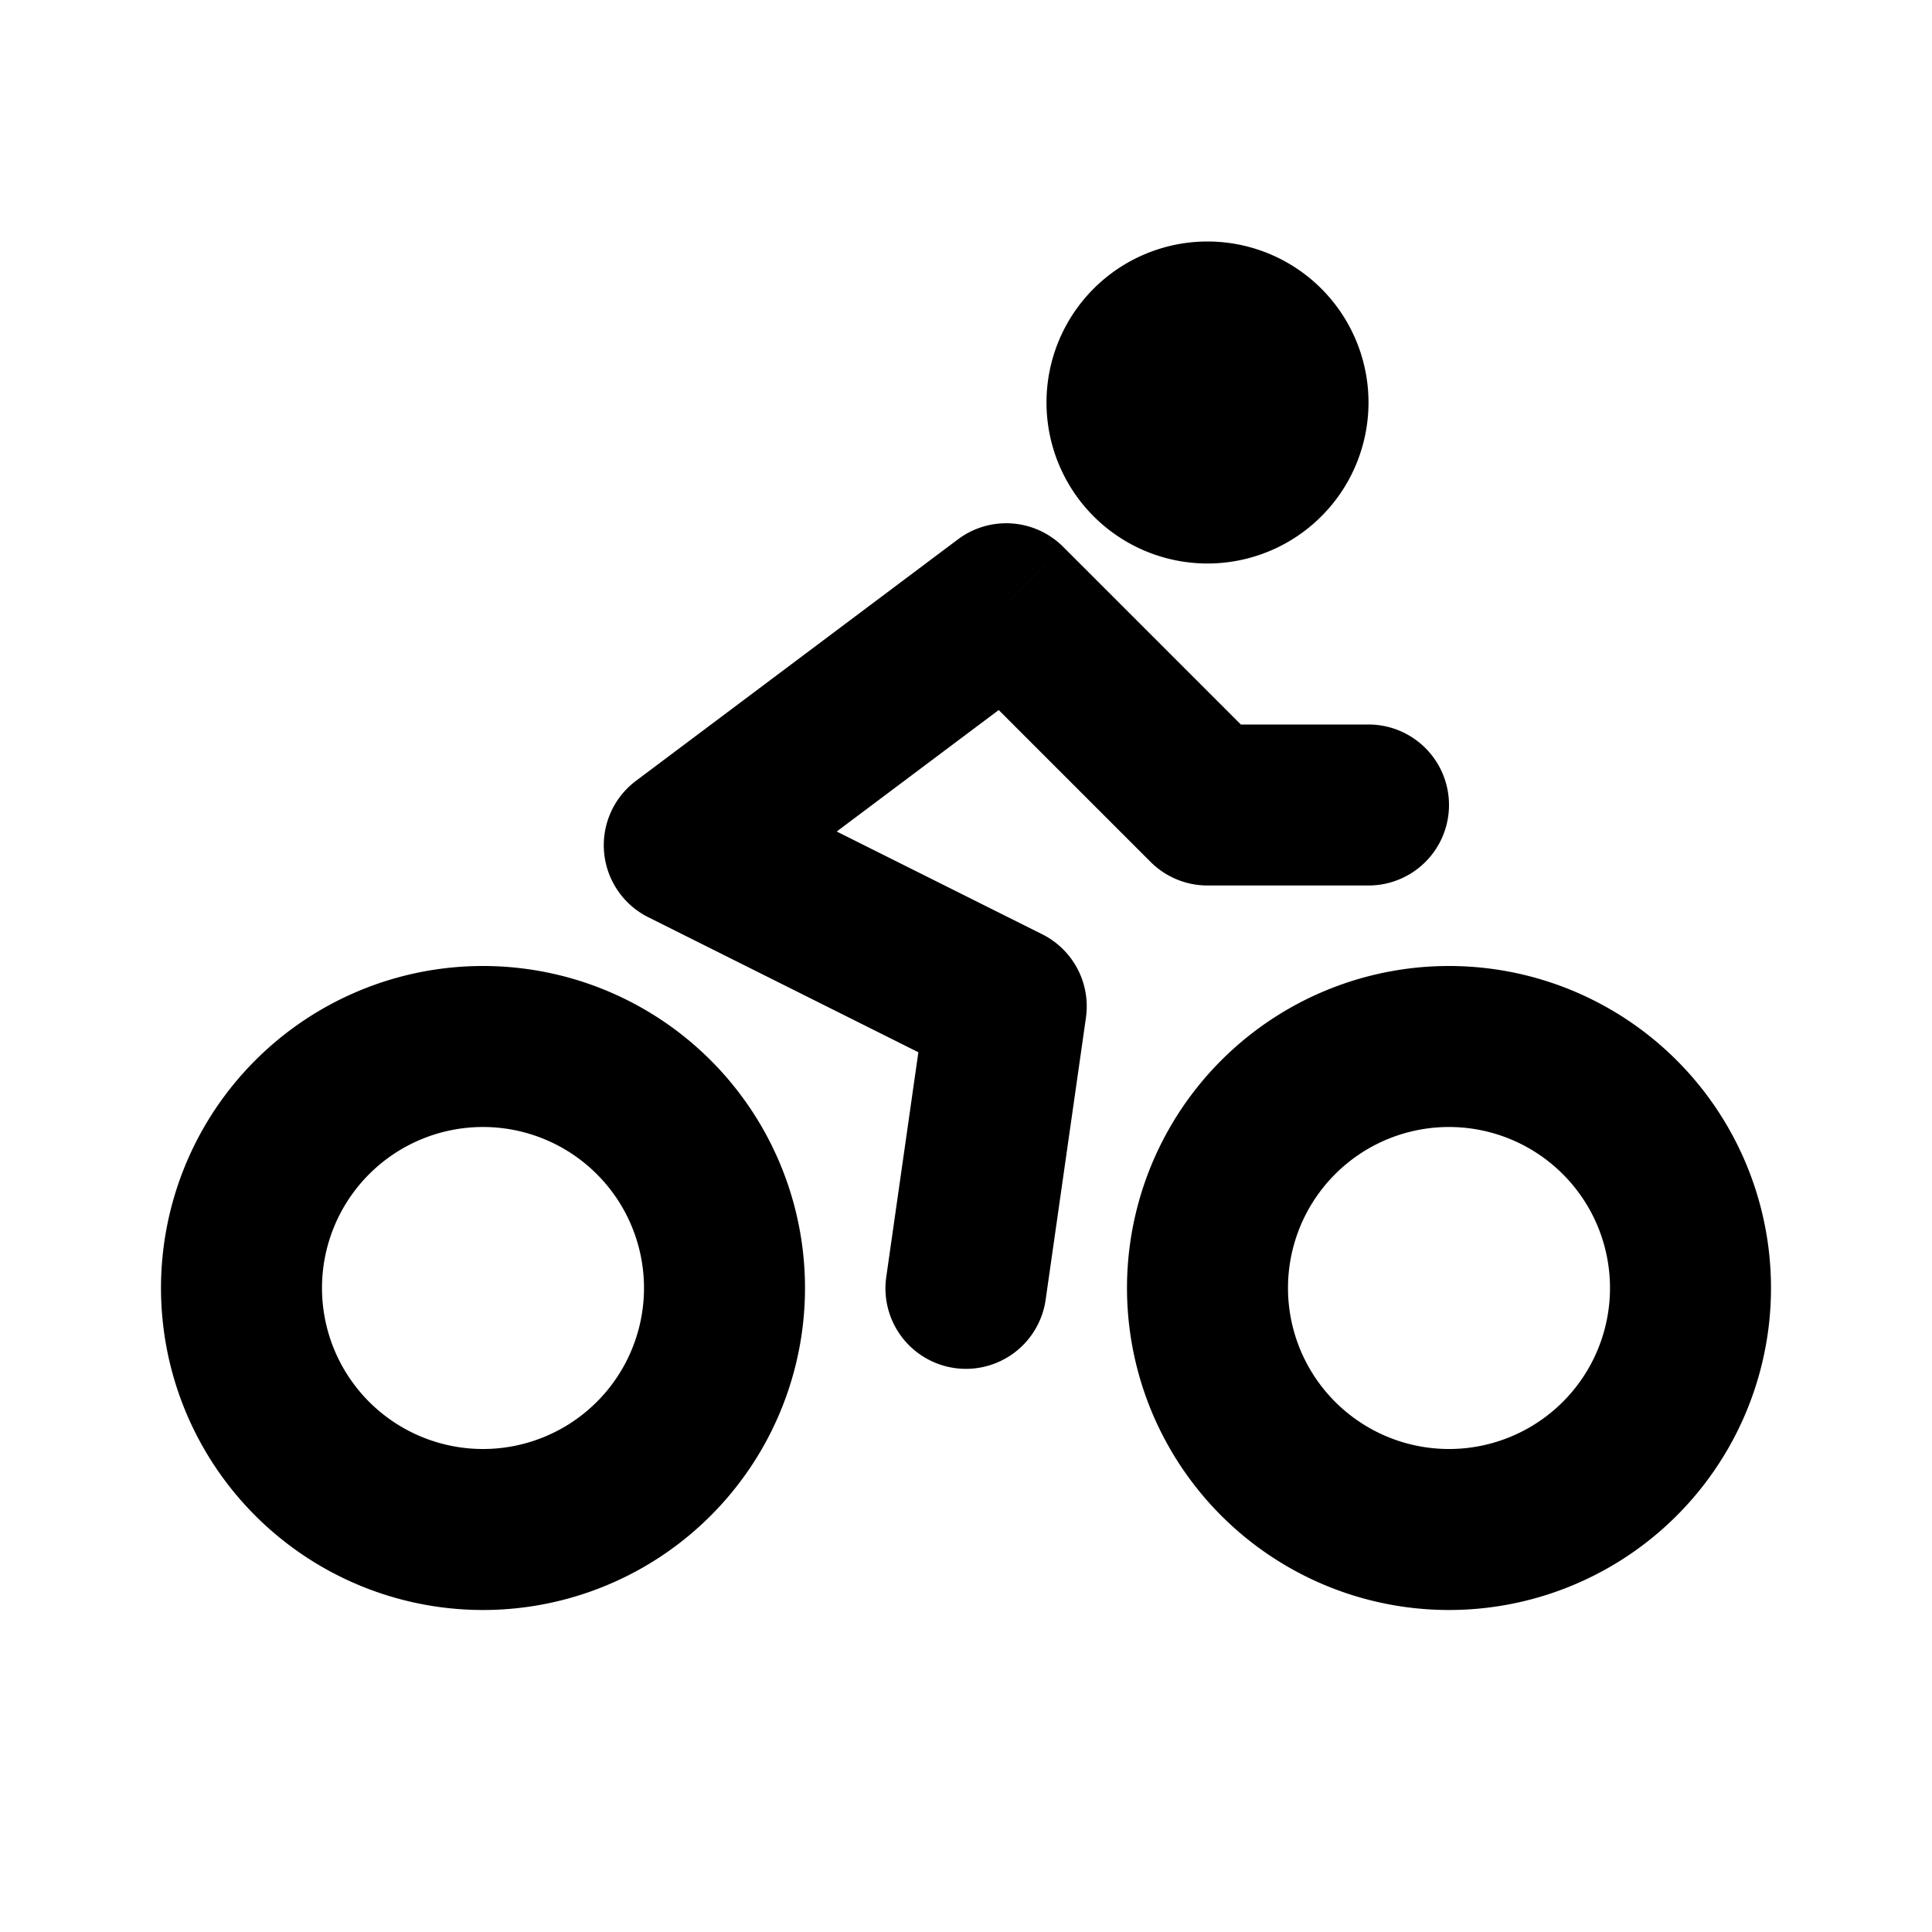 <?xml version="1.0" encoding="UTF-8"?> <svg xmlns="http://www.w3.org/2000/svg" fill="none" height="800" viewBox="0 0 24 24" width="800"><path d="m8.5 10.5-.6-.8a1 1 0 0 0 .153 1.694zm4 2 .99.141a1 1 0 0 0 -.543-1.035zm-1.49 3.359a1 1 0 1 0 1.98.282zm1.49-8.359.707-.707a1 1 0 0 0 -1.307-.093zm2.5 2.5-.707.707a1 1 0 0 0 .707.293zm2 1a1 1 0 1 0 0-2zm-9 5a2 2 0 0 1 -2 2v2a4 4 0 0 0 4-4zm-2 2a2 2 0 0 1 -2-2h-2a4 4 0 0 0 4 4zm-2-2a2 2 0 0 1 2-2v-2a4 4 0 0 0 -4 4zm2-2a2 2 0 0 1 2 2h2a4 4 0 0 0 -4-4zm2.053-2.606 4 2 .894-1.788-4-2zm3.457.965-.5 3.5 1.98.282.5-3.5zm-2.41-1.059 4-3-1.2-1.6-4 3zm2.693-3.093 2.5 2.5 1.414-1.414-2.5-2.5zm3.207 2.793h2v-2h-2zm5 5a2 2 0 0 1 -2 2v2a4 4 0 0 0 4-4zm-2 2a2 2 0 0 1 -2-2h-2a4 4 0 0 0 4 4zm-2-2a2 2 0 0 1 2-2v-2a4 4 0 0 0 -4 4zm2-2a2 2 0 0 1 2 2h2a4 4 0 0 0 -4-4zm-3-9v2a2 2 0 0 0 2-2zm0 0h-2a2 2 0 0 0 2 2zm0 0v-2a2 2 0 0 0 -2 2zm0 0h2a2 2 0 0 0 -2-2z" fill="#000"></path></svg> 